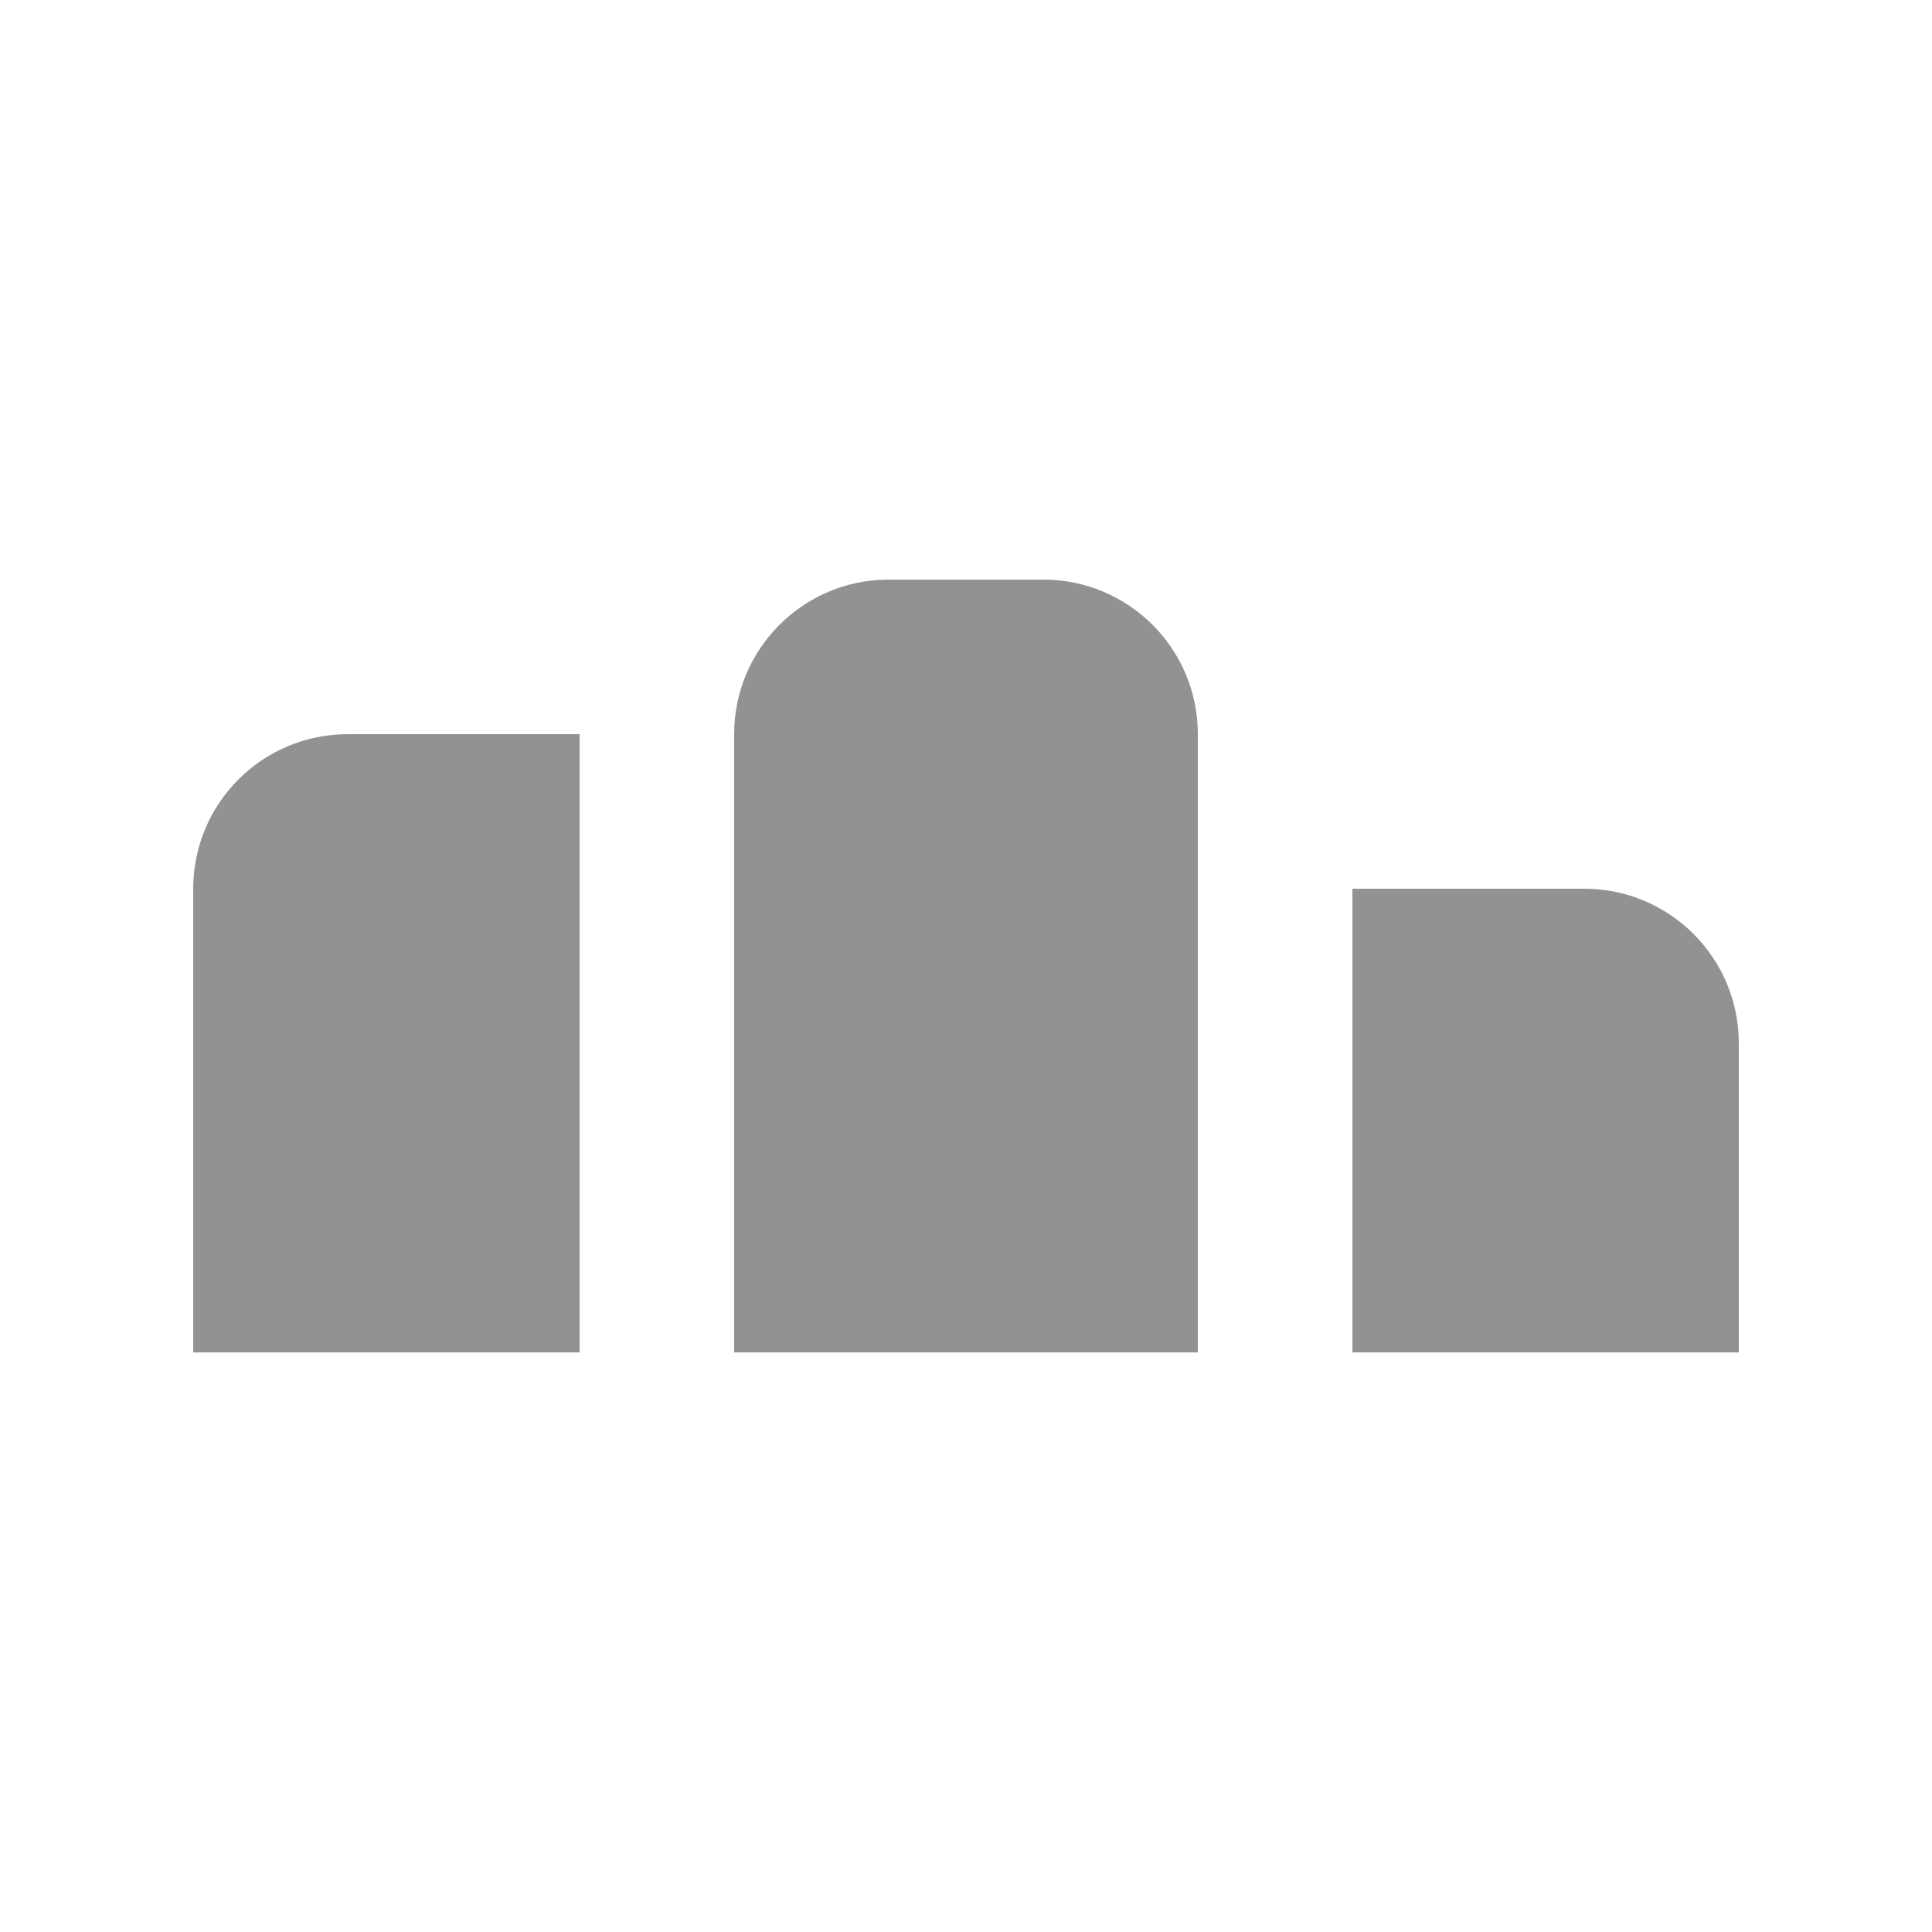 <svg width="25" height="25" viewBox="0 0 25 25" fill="none" xmlns="http://www.w3.org/2000/svg">
<path fill-rule="evenodd" clip-rule="evenodd" d="M9.5 9.5C9.5 8.395 10.395 7.5 11.5 7.5H13.5C14.605 7.5 15.5 8.395 15.5 9.5V17.5H9.5V9.5ZM2.5 11.5C2.5 10.395 3.395 9.5 4.5 9.5H7.5V17.5H2.5V11.5ZM20.5 11.5H17.5V17.5H22.5V13.5C22.5 12.395 21.605 11.5 20.5 11.5Z" fill="#929292"/>
</svg>
